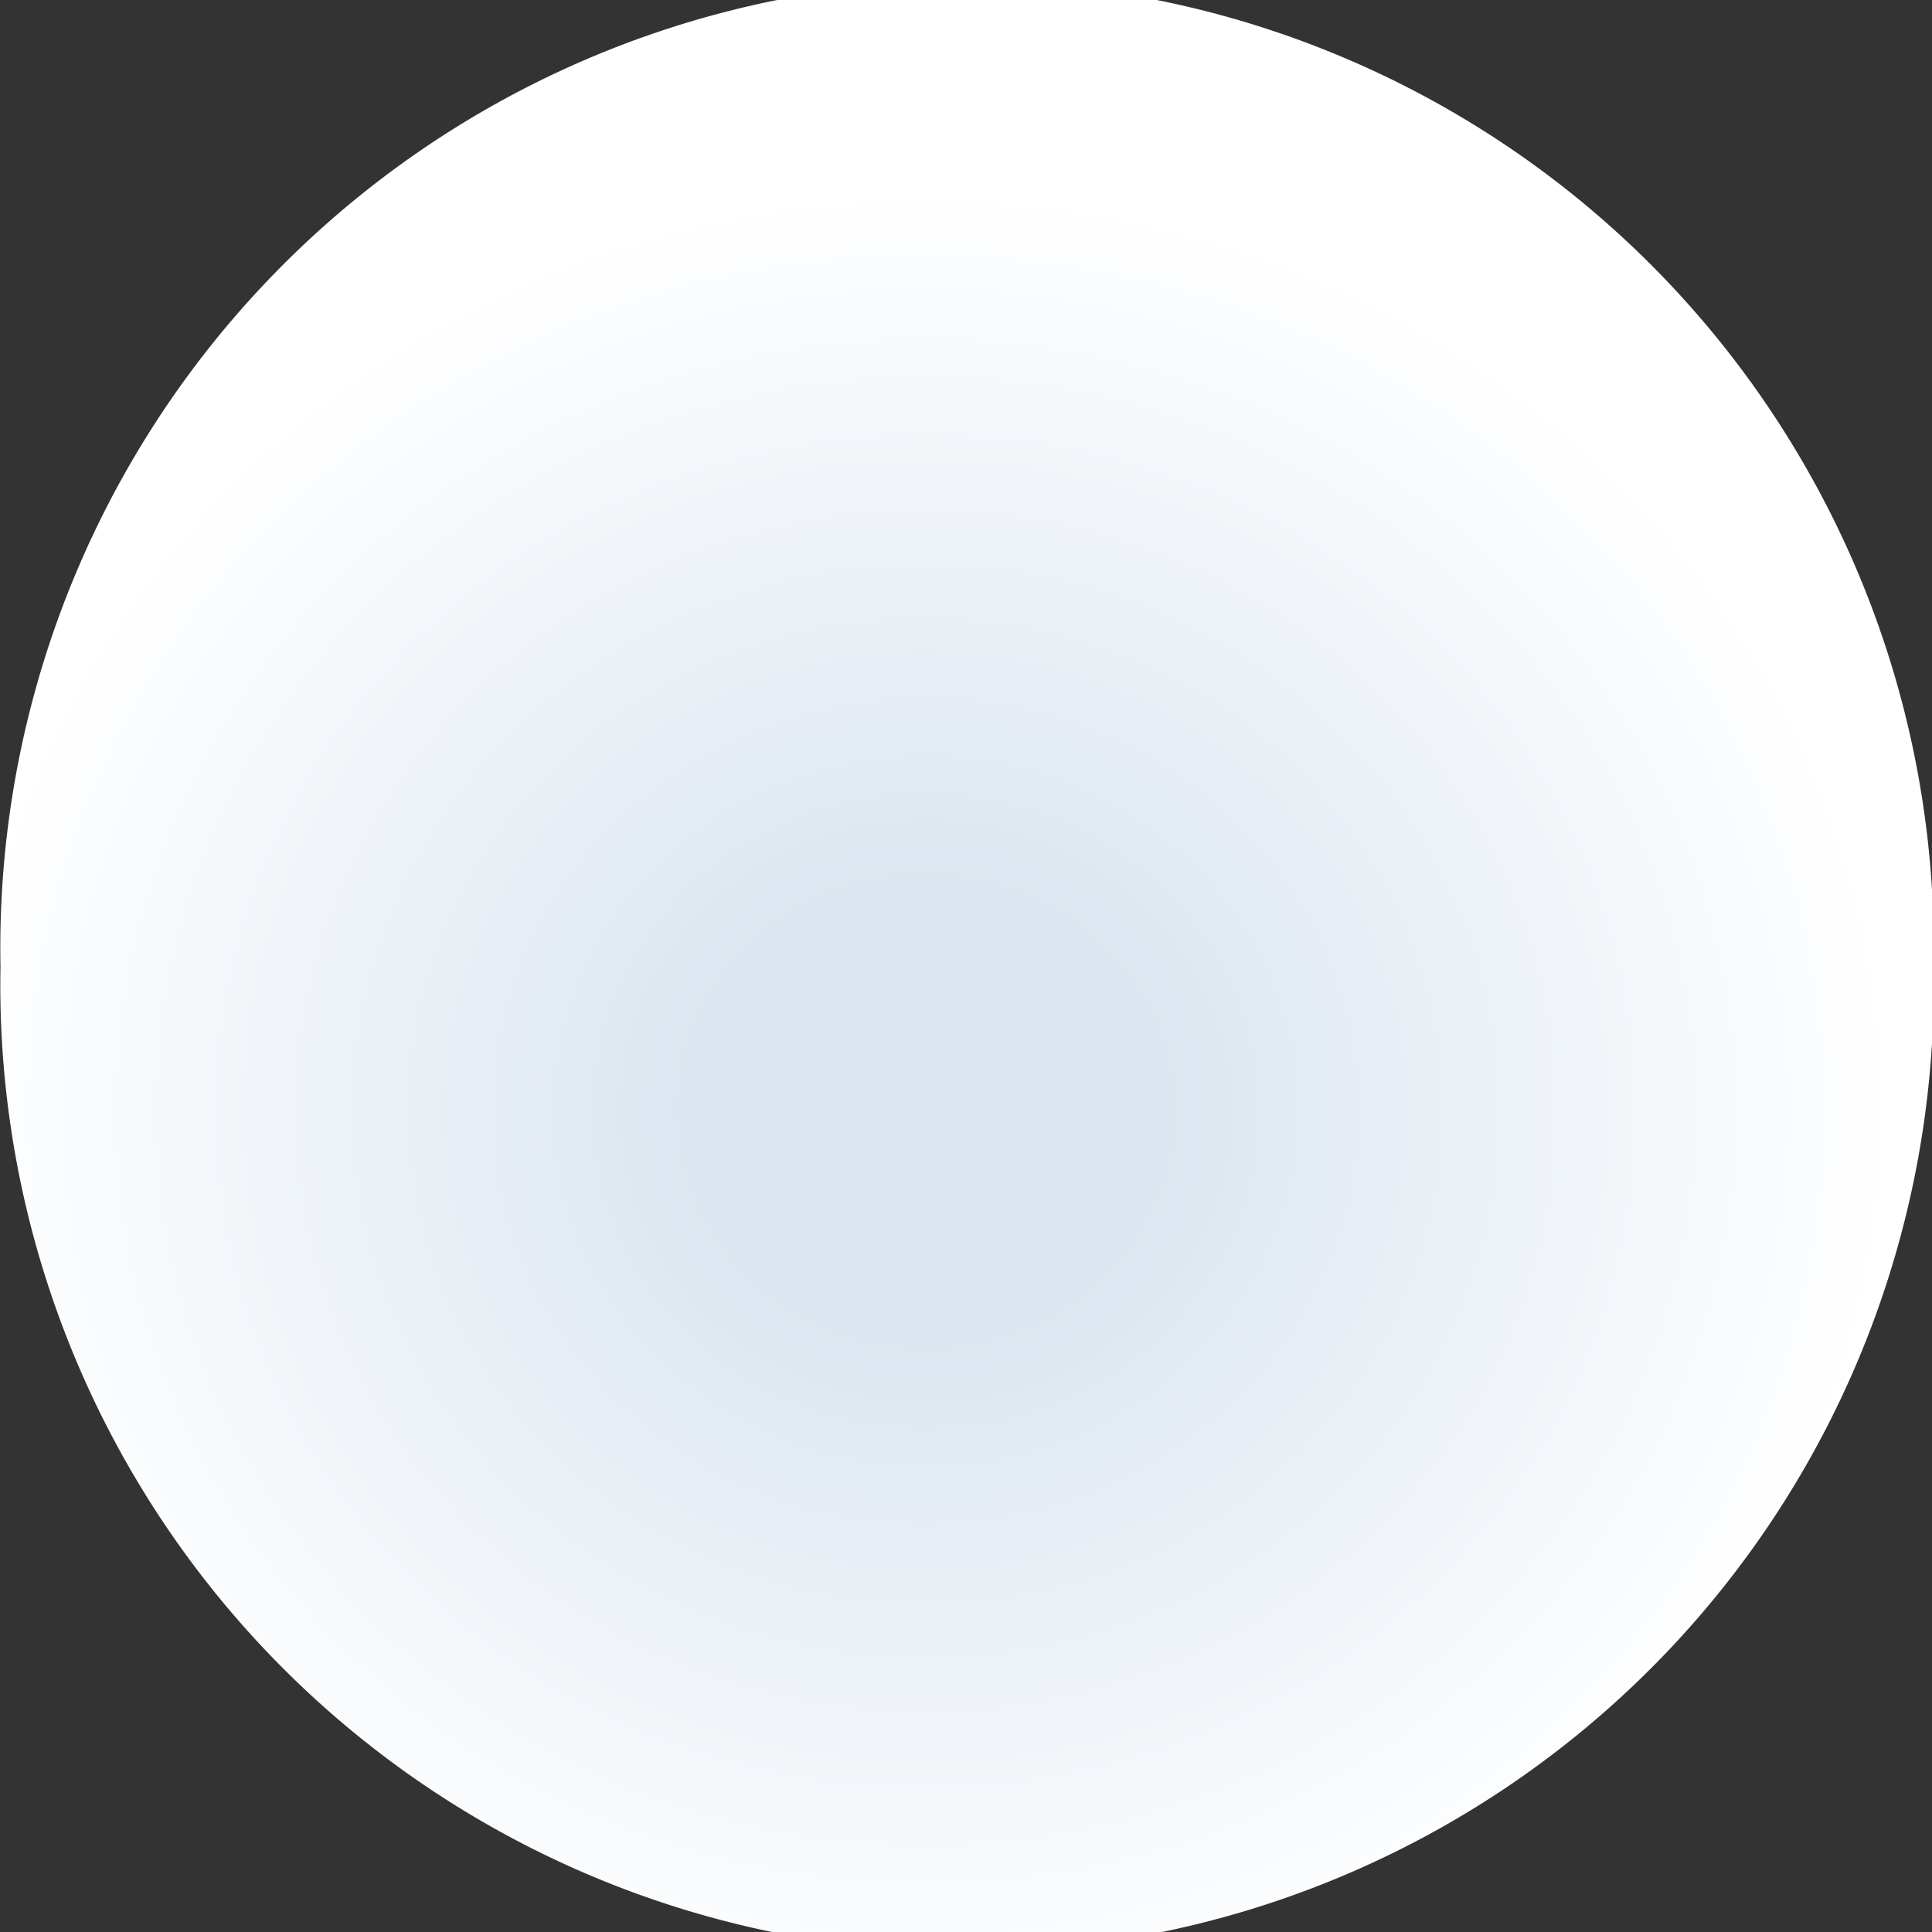 <?xml version="1.0" encoding="UTF-8" standalone="no"?>
<!-- Created with Inkscape (http://www.inkscape.org/) -->

<svg
   xmlns:dc="http://purl.org/dc/elements/1.1/"
   xmlns:cc="http://creativecommons.org/ns#"
   xmlns:rdf="http://www.w3.org/1999/02/22-rdf-syntax-ns#"
   xmlns:svg="http://www.w3.org/2000/svg"
   xmlns="http://www.w3.org/2000/svg"
   xmlns:xlink="http://www.w3.org/1999/xlink"
   xmlns:sodipodi="http://sodipodi.sourceforge.net/DTD/sodipodi-0.dtd"
   xmlns:inkscape="http://www.inkscape.org/namespaces/inkscape"
   id="svg2"
   version="1.1"
   inkscape:version="0.48.0 r9654"
   width="3"
   height="3"
   sodipodi:docname="Snow.svg"
   inkscape:export-filename="/mnt/y/src/hedgewars/share/hedgewars/Data/Graphics/Snow.png"
   inkscape:export-xdpi="90"
   inkscape:export-ydpi="90">
  <rect width="100%" height="100%" fill="#333333" stroke="none"/>
  <defs
     id="defs6">
    <linearGradient
       id="linearGradient3757">
      <stop
         style="stop-color:#dce6f0;stop-opacity:1;"
         offset="0"
         id="stop3759" />
      <stop
         id="stop3765"
         offset="0.243"
         style="stop-color:#dce6f0;stop-opacity:1;" />
      <stop
         style="stop-color:#ffffff;stop-opacity:1;"
         offset="1"
         id="stop3761" />
    </linearGradient>
    <radialGradient
       inkscape:collect="always"
       xlink:href="#linearGradient3757"
       id="radialGradient3763"
       cx="2.645"
       cy="3.242"
       fx="2.645"
       fy="3.242"
       r="2.695"
       gradientUnits="userSpaceOnUse"
       gradientTransform="matrix(1,0,0,0.956,0,0.108)" />
  </defs>
  <sodipodi:namedview
     pagecolor="#ffffff"
     bordercolor="#666666"
     borderopacity="1"
     objecttolerance="10"
     gridtolerance="10"
     guidetolerance="10"
     inkscape:pageopacity="0"
     inkscape:pageshadow="2"
     inkscape:window-width="1016"
     inkscape:window-height="770"
     id="namedview4"
     showgrid="false"
     inkscape:zoom="64"
     inkscape:cx="1.8295265"
     inkscape:cy="0.046304751"
     inkscape:window-x="169"
     inkscape:window-y="99"
     inkscape:window-maximized="0"
     inkscape:current-layer="svg2" />
  <path
     sodipodi:type="arc"
     style="color:#000000;fill:url(#radialGradient3763);fill-opacity:1;fill-rule:nonzero;stroke:none;stroke-width:1;marker:none;visibility:visible;display:inline;overflow:visible;enable-background:accumulate"
     id="path2987"
     sodipodi:cx="2.76"
     sodipodi:cy="2.8036363"
     sodipodi:rx="2.6945455"
     sodipodi:ry="2.6945455"
     d="m 5.455,2.804 a 2.695,2.695 0 1 1 -5.389,0 2.695,2.695 0 1 1 5.389,0 z"
     transform="matrix(0.557,0,0,0.557,-0.036,-0.061)" />
</svg>
